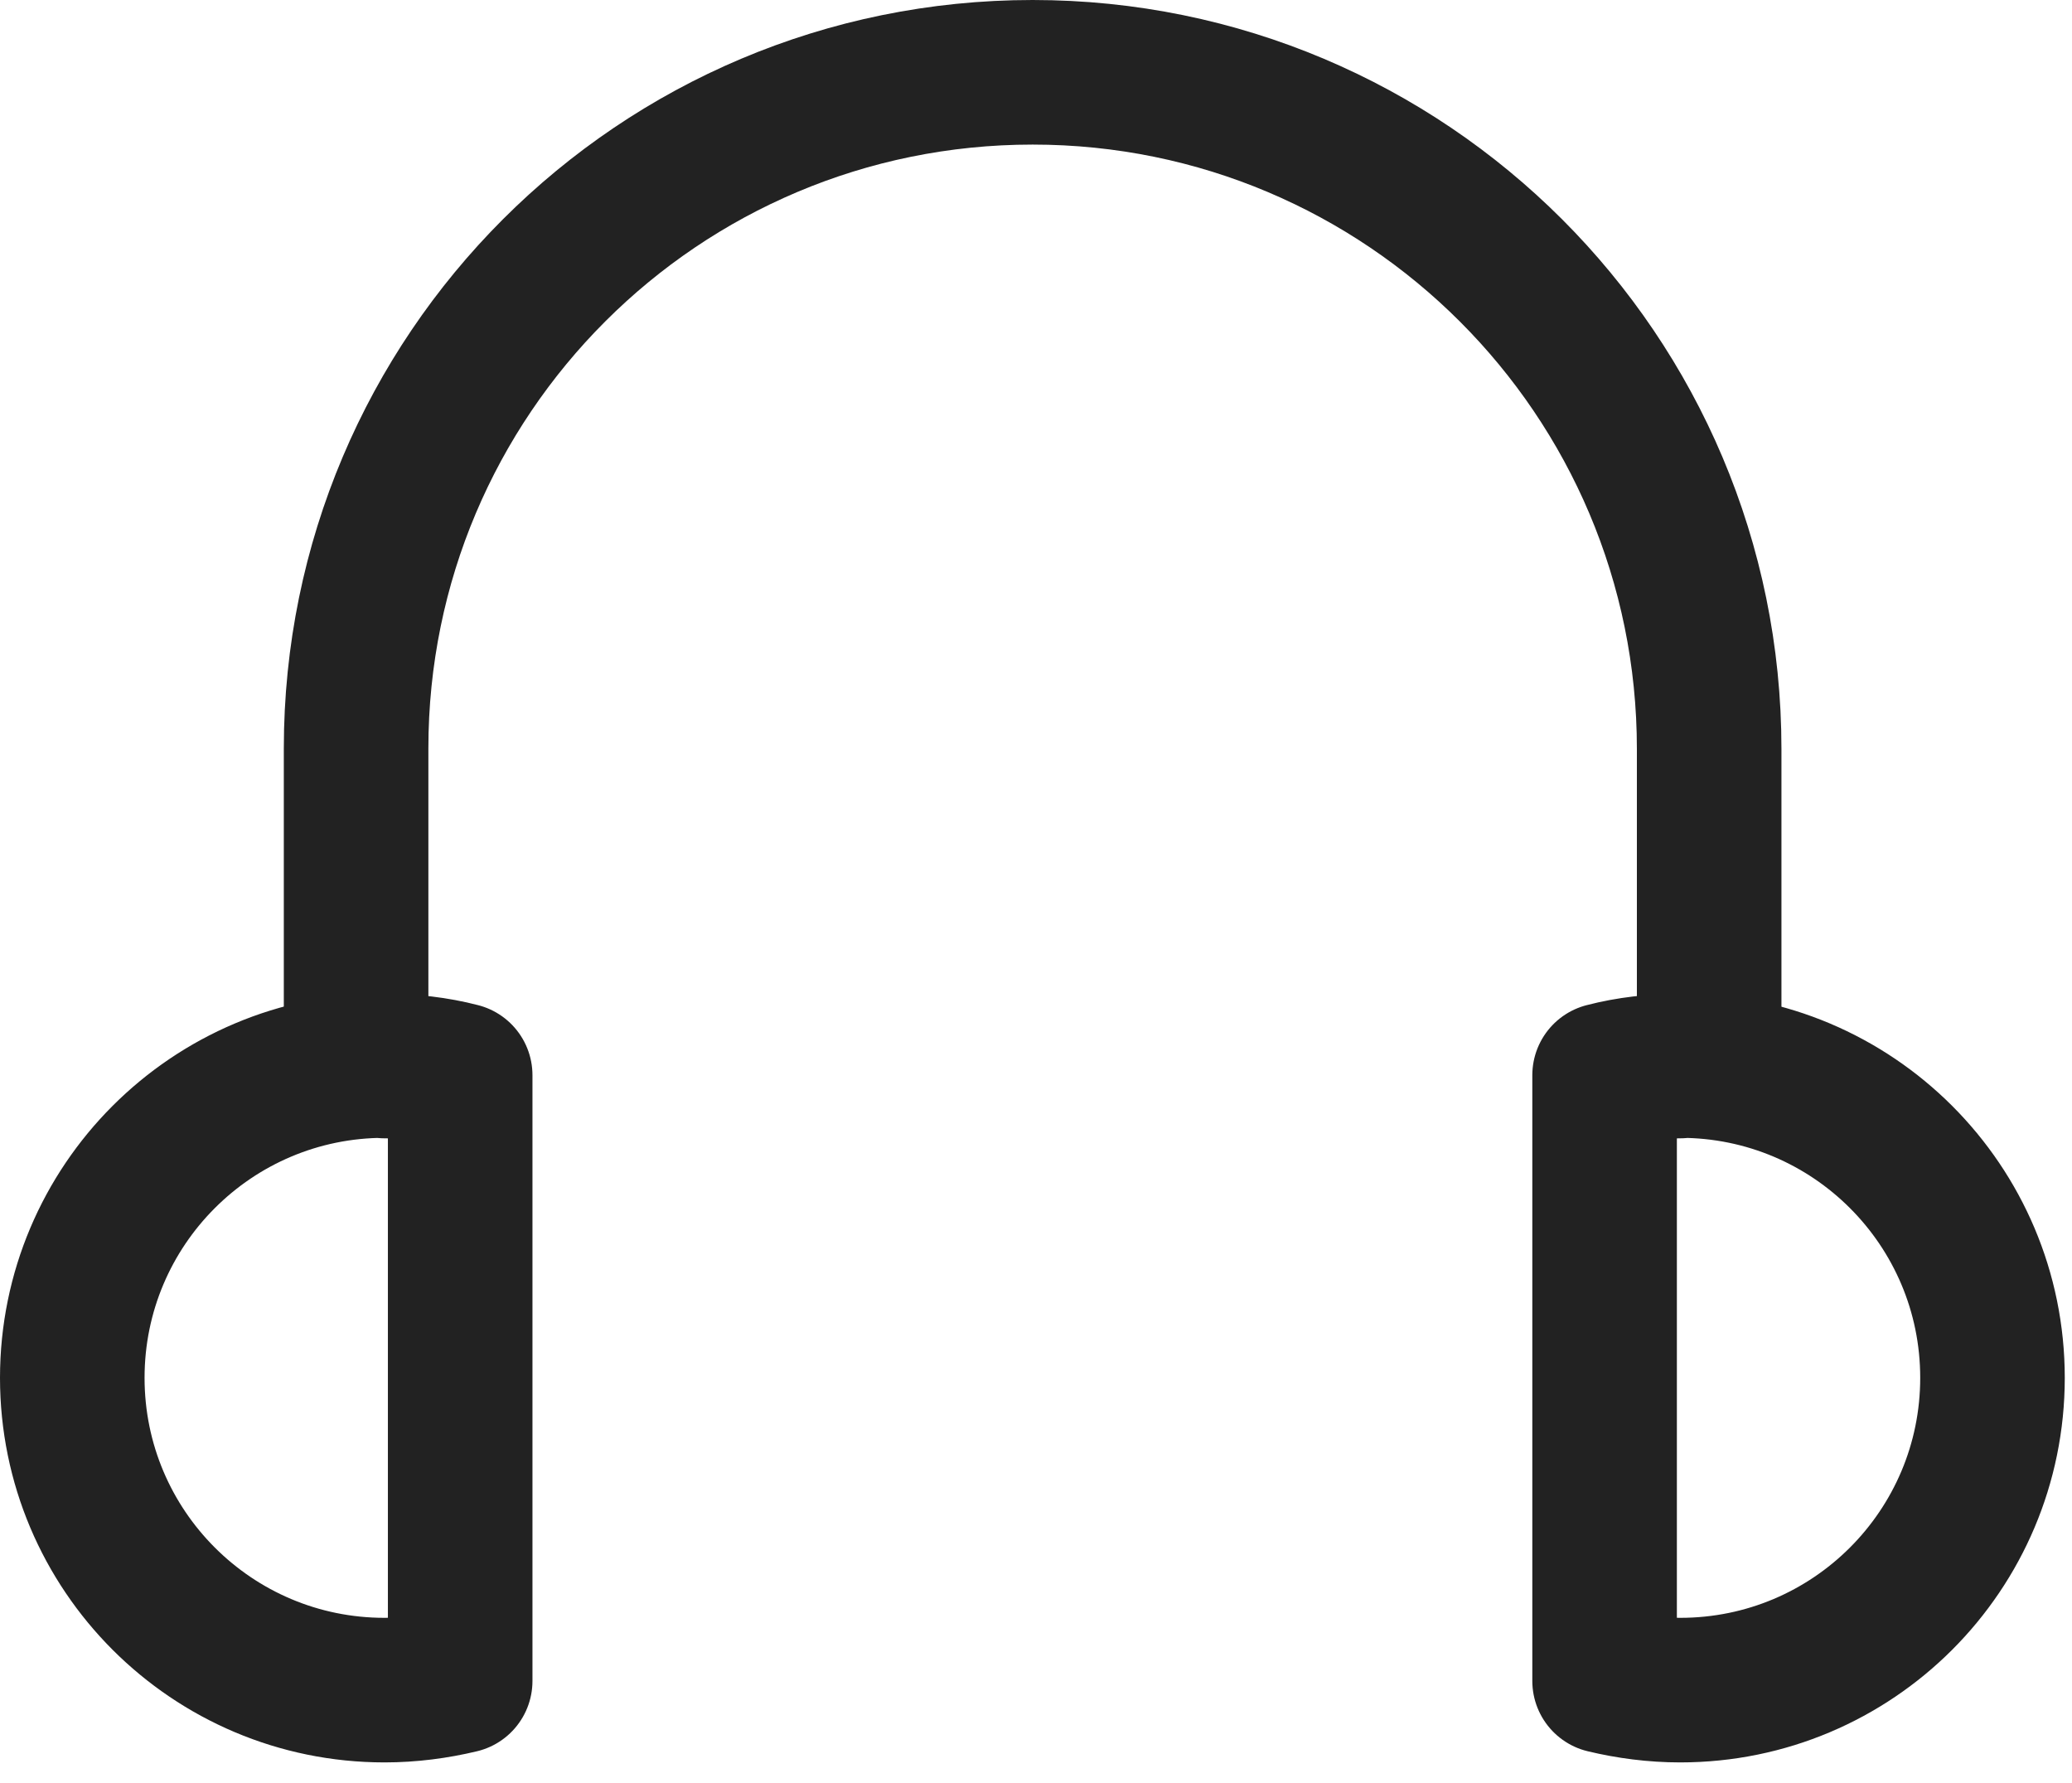 <svg width="43" height="37" viewBox="0 0 43 37" fill="none" xmlns="http://www.w3.org/2000/svg">
<g clip-path="url(#clip0_32_2456)">
<path d="M7.98 22.11C4.4 22.11 1.5 25.01 1.5 28.59C1.5 32.17 4.4 35.07 7.98 35.07C8.52 35.07 9.05 35 9.55 34.88V22.31C9.05 22.18 8.52 22.12 7.98 22.12V22.11Z" stroke="#222222" stroke-width="3" stroke-linecap="round" stroke-linejoin="round"/>
<path d="M34.87 22.11C38.45 22.11 41.35 25.01 41.35 28.59C41.35 32.17 38.45 35.07 34.87 35.07C34.33 35.07 33.8 35 33.3 34.88V22.31C33.8 22.18 34.33 22.12 34.87 22.12V22.11Z" stroke="#222222" stroke-width="3" stroke-linecap="round" stroke-linejoin="round"/>
<path d="M7.39 22.01V15.53C7.39 7.78 13.67 1.5 21.43 1.5C29.18 1.5 35.47 7.78 35.47 15.54V22.02" stroke="#222222" stroke-width="3" stroke-linecap="round" stroke-linejoin="round"/>
</g>
<defs>
<clipPath id="clip0_32_2456">
<rect width="42.85" height="36.57" fill="white"/>
</clipPath>
</defs>
</svg>
